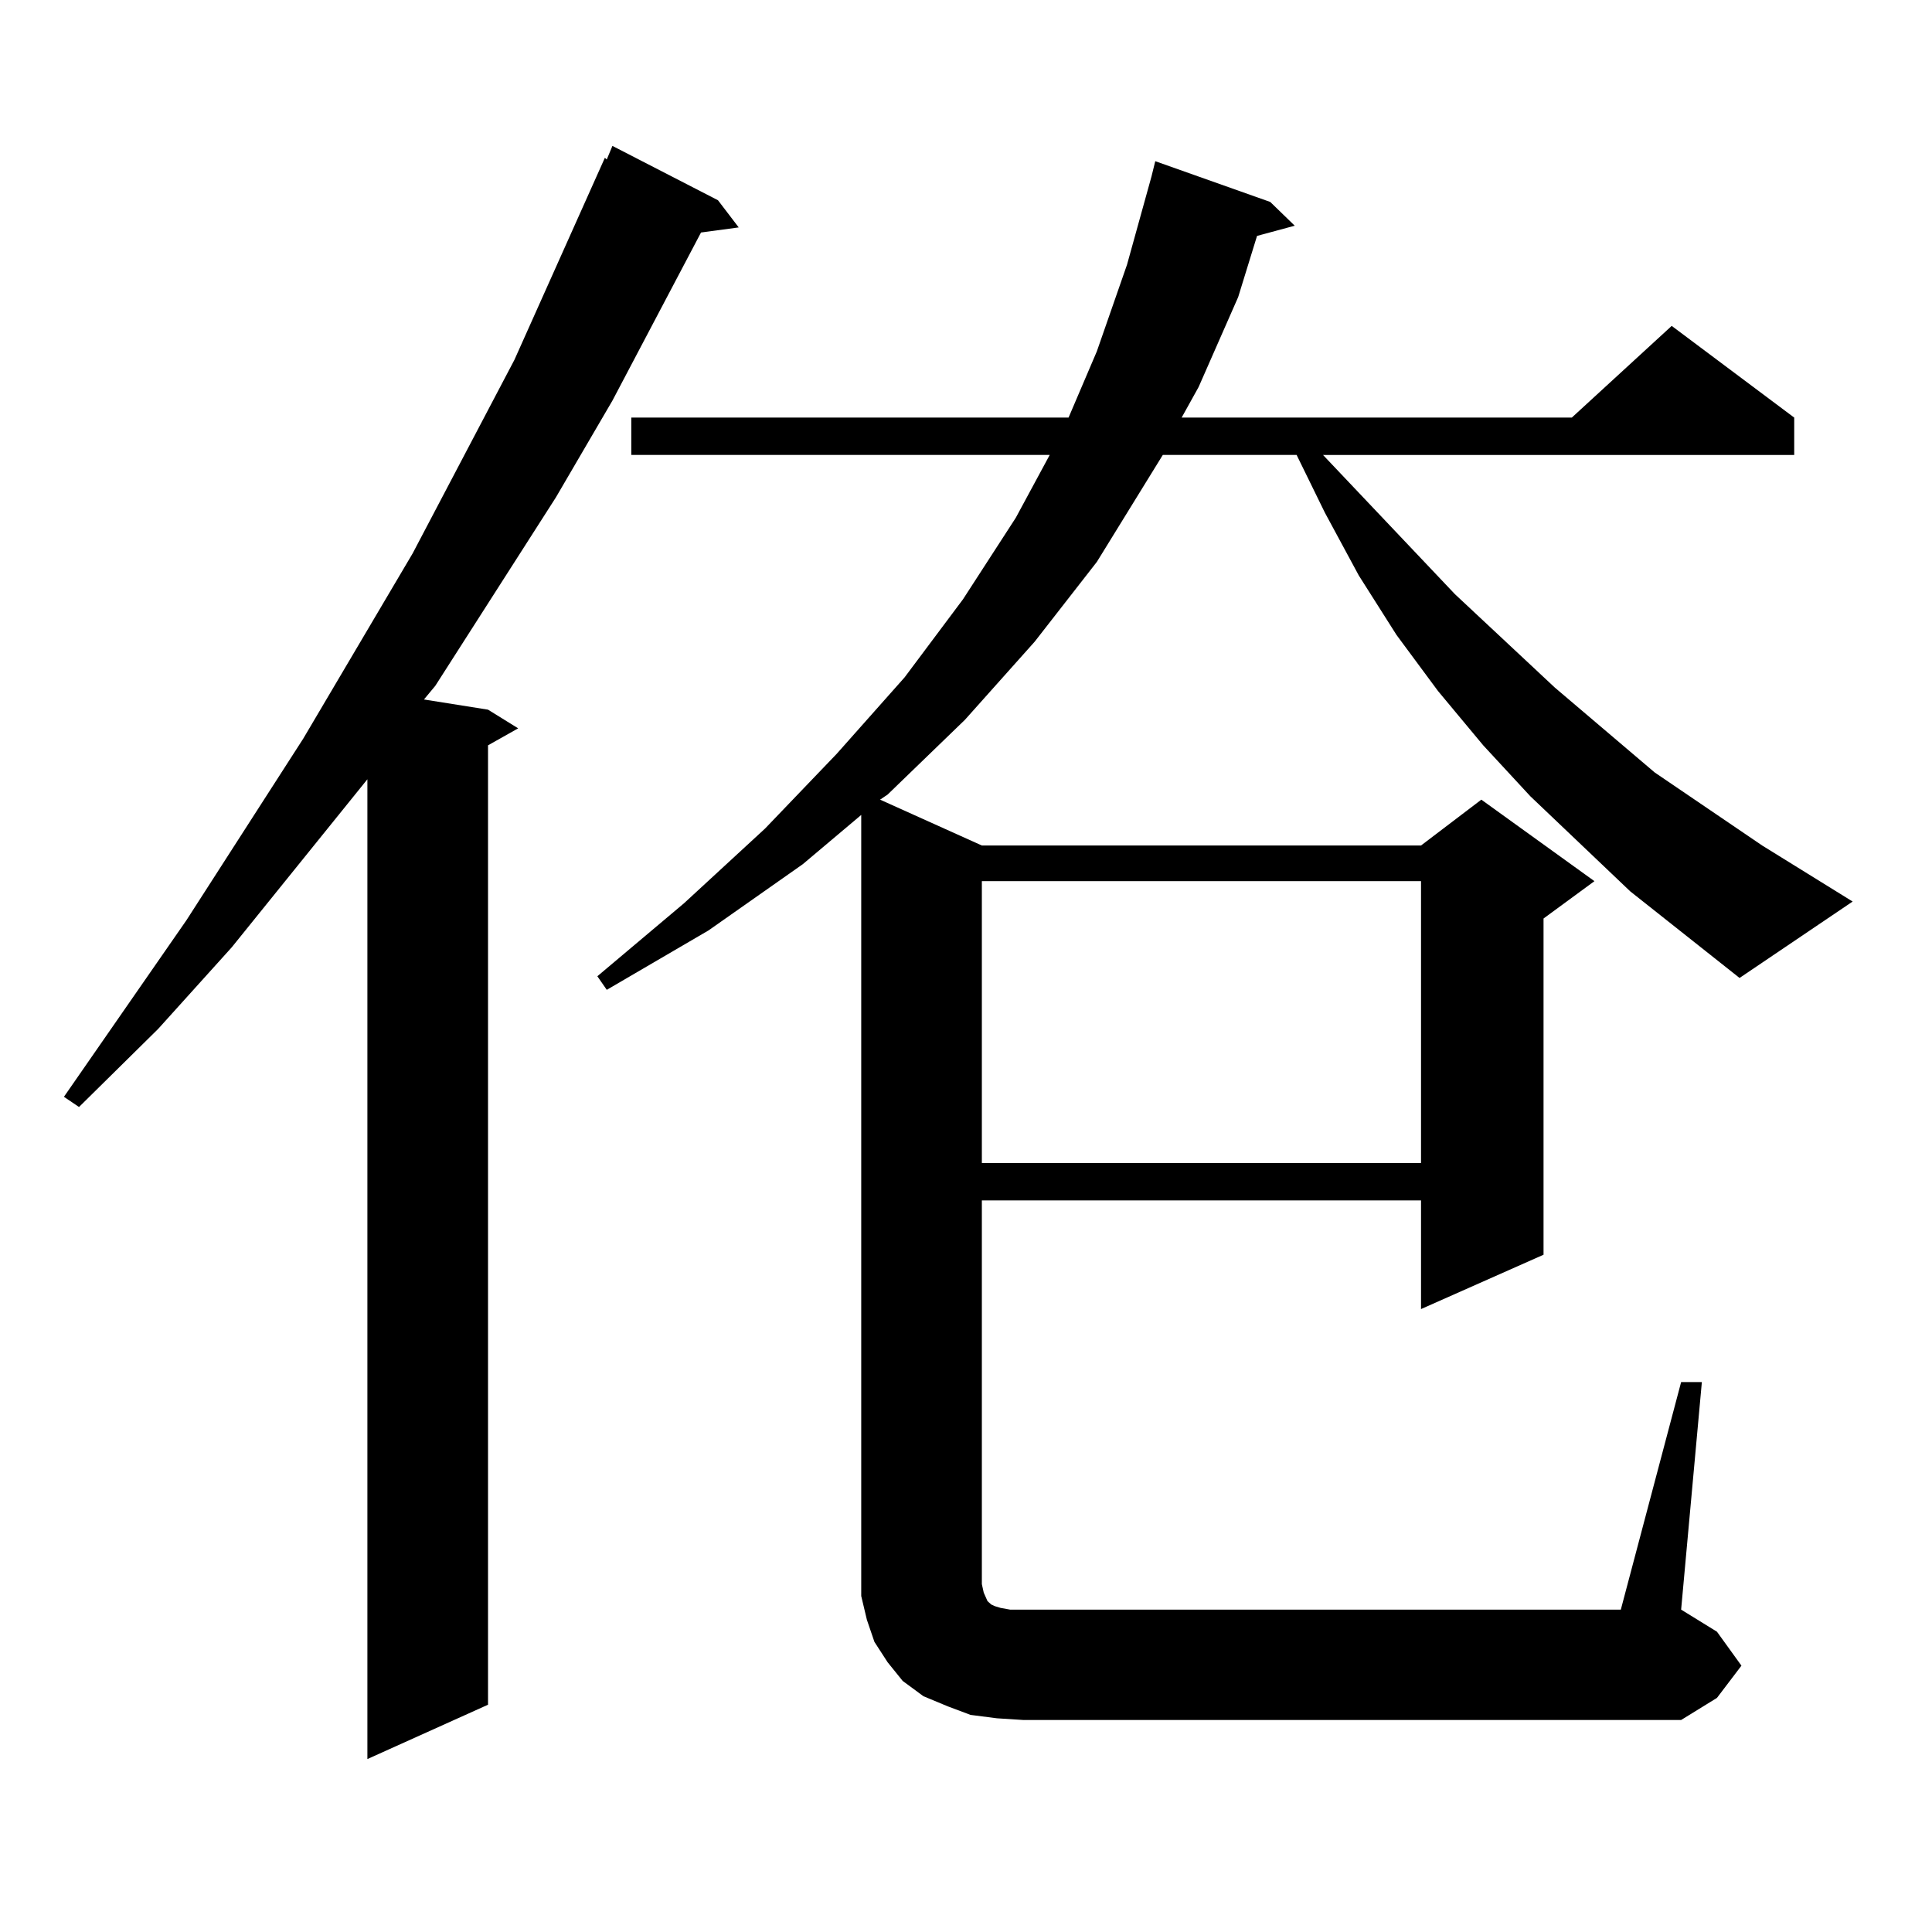 <?xml version="1.0" encoding="utf-8"?>
<!-- Generator: Adobe Illustrator 16.0.0, SVG Export Plug-In . SVG Version: 6.00 Build 0)  -->
<!DOCTYPE svg PUBLIC "-//W3C//DTD SVG 1.1//EN" "http://www.w3.org/Graphics/SVG/1.1/DTD/svg11.dtd">
<svg version="1.1" id="图层_1" xmlns="http://www.w3.org/2000/svg" xmlns:xlink="http://www.w3.org/1999/xlink" x="0px" y="0px"
	 width="1000px" height="1000px" viewBox="0 0 1000 1000" enable-background="new 0 0 1000 1000" xml:space="preserve">
<path d="M371.625,103.645l10.731,14.063l-19.512,2.637l-45.853,87.012l-29.268,50.098l-62.438,97.559l-5.854,7.031l33.17,5.273
	l15.609,9.668l-15.609,8.789v496.582l-62.438,28.125V403.352l-70.242,87.012l-38.048,42.188l-40.975,40.43l-7.805-5.273
	l63.413-91.406l60.486-94.043l56.584-95.801l52.682-100.195l46.828-104.59l0.976,0.879l2.927-7.031L371.625,103.645z
	 M870.149,715.363h10.731l-10.731,117.773l18.536,11.426l12.683,17.578l-12.683,16.699l-18.536,11.426H529.67l-13.658-0.879
	l-13.658-1.758l-11.707-4.395l-12.683-5.273l-10.731-7.91l-7.805-9.668l-6.829-10.547l-3.902-11.426l-2.927-12.305V814.68V421.809
	l-30.243,25.488l-48.779,34.277l-52.682,30.762l-4.878-7.031l44.877-37.793l41.95-38.672l37.072-38.672l35.121-39.551l30.243-40.43
	L525.768,268l17.561-32.52h-216.58v-19.336h226.336l14.634-34.277l15.609-44.824L596.01,91.34l1.951-7.91l59.511,21.094
	l12.683,12.305l-19.512,5.273l-9.756,31.641l-20.487,46.582l-8.78,15.82h201.946l51.706-47.461l63.413,47.461v19.336H684.788
	l68.291,72.07l51.706,48.34l51.706,43.945l55.608,37.793l46.828,29.004l-58.535,39.551l-56.584-44.824l-51.706-49.219l-24.39-26.367
	l-23.414-28.125l-21.463-29.004l-19.512-30.762l-17.561-32.52L671.13,235.48h-69.267l-34.146,55.371l-32.194,41.309l-36.097,40.43
	l-39.999,38.672l-3.902,2.637l52.682,23.73h227.312l31.219-23.73l58.535,42.188l-26.341,19.336v174.023l-63.413,28.125v-56.25
	H508.207v198.633l0.976,4.395l1.951,4.395l1.951,1.758l1.951,0.879l2.927,0.879l4.878,0.879h6.829h309.261L870.149,715.363z
	 M508.207,456.086v145.898h227.312V456.086H508.207z"/>
</svg>
